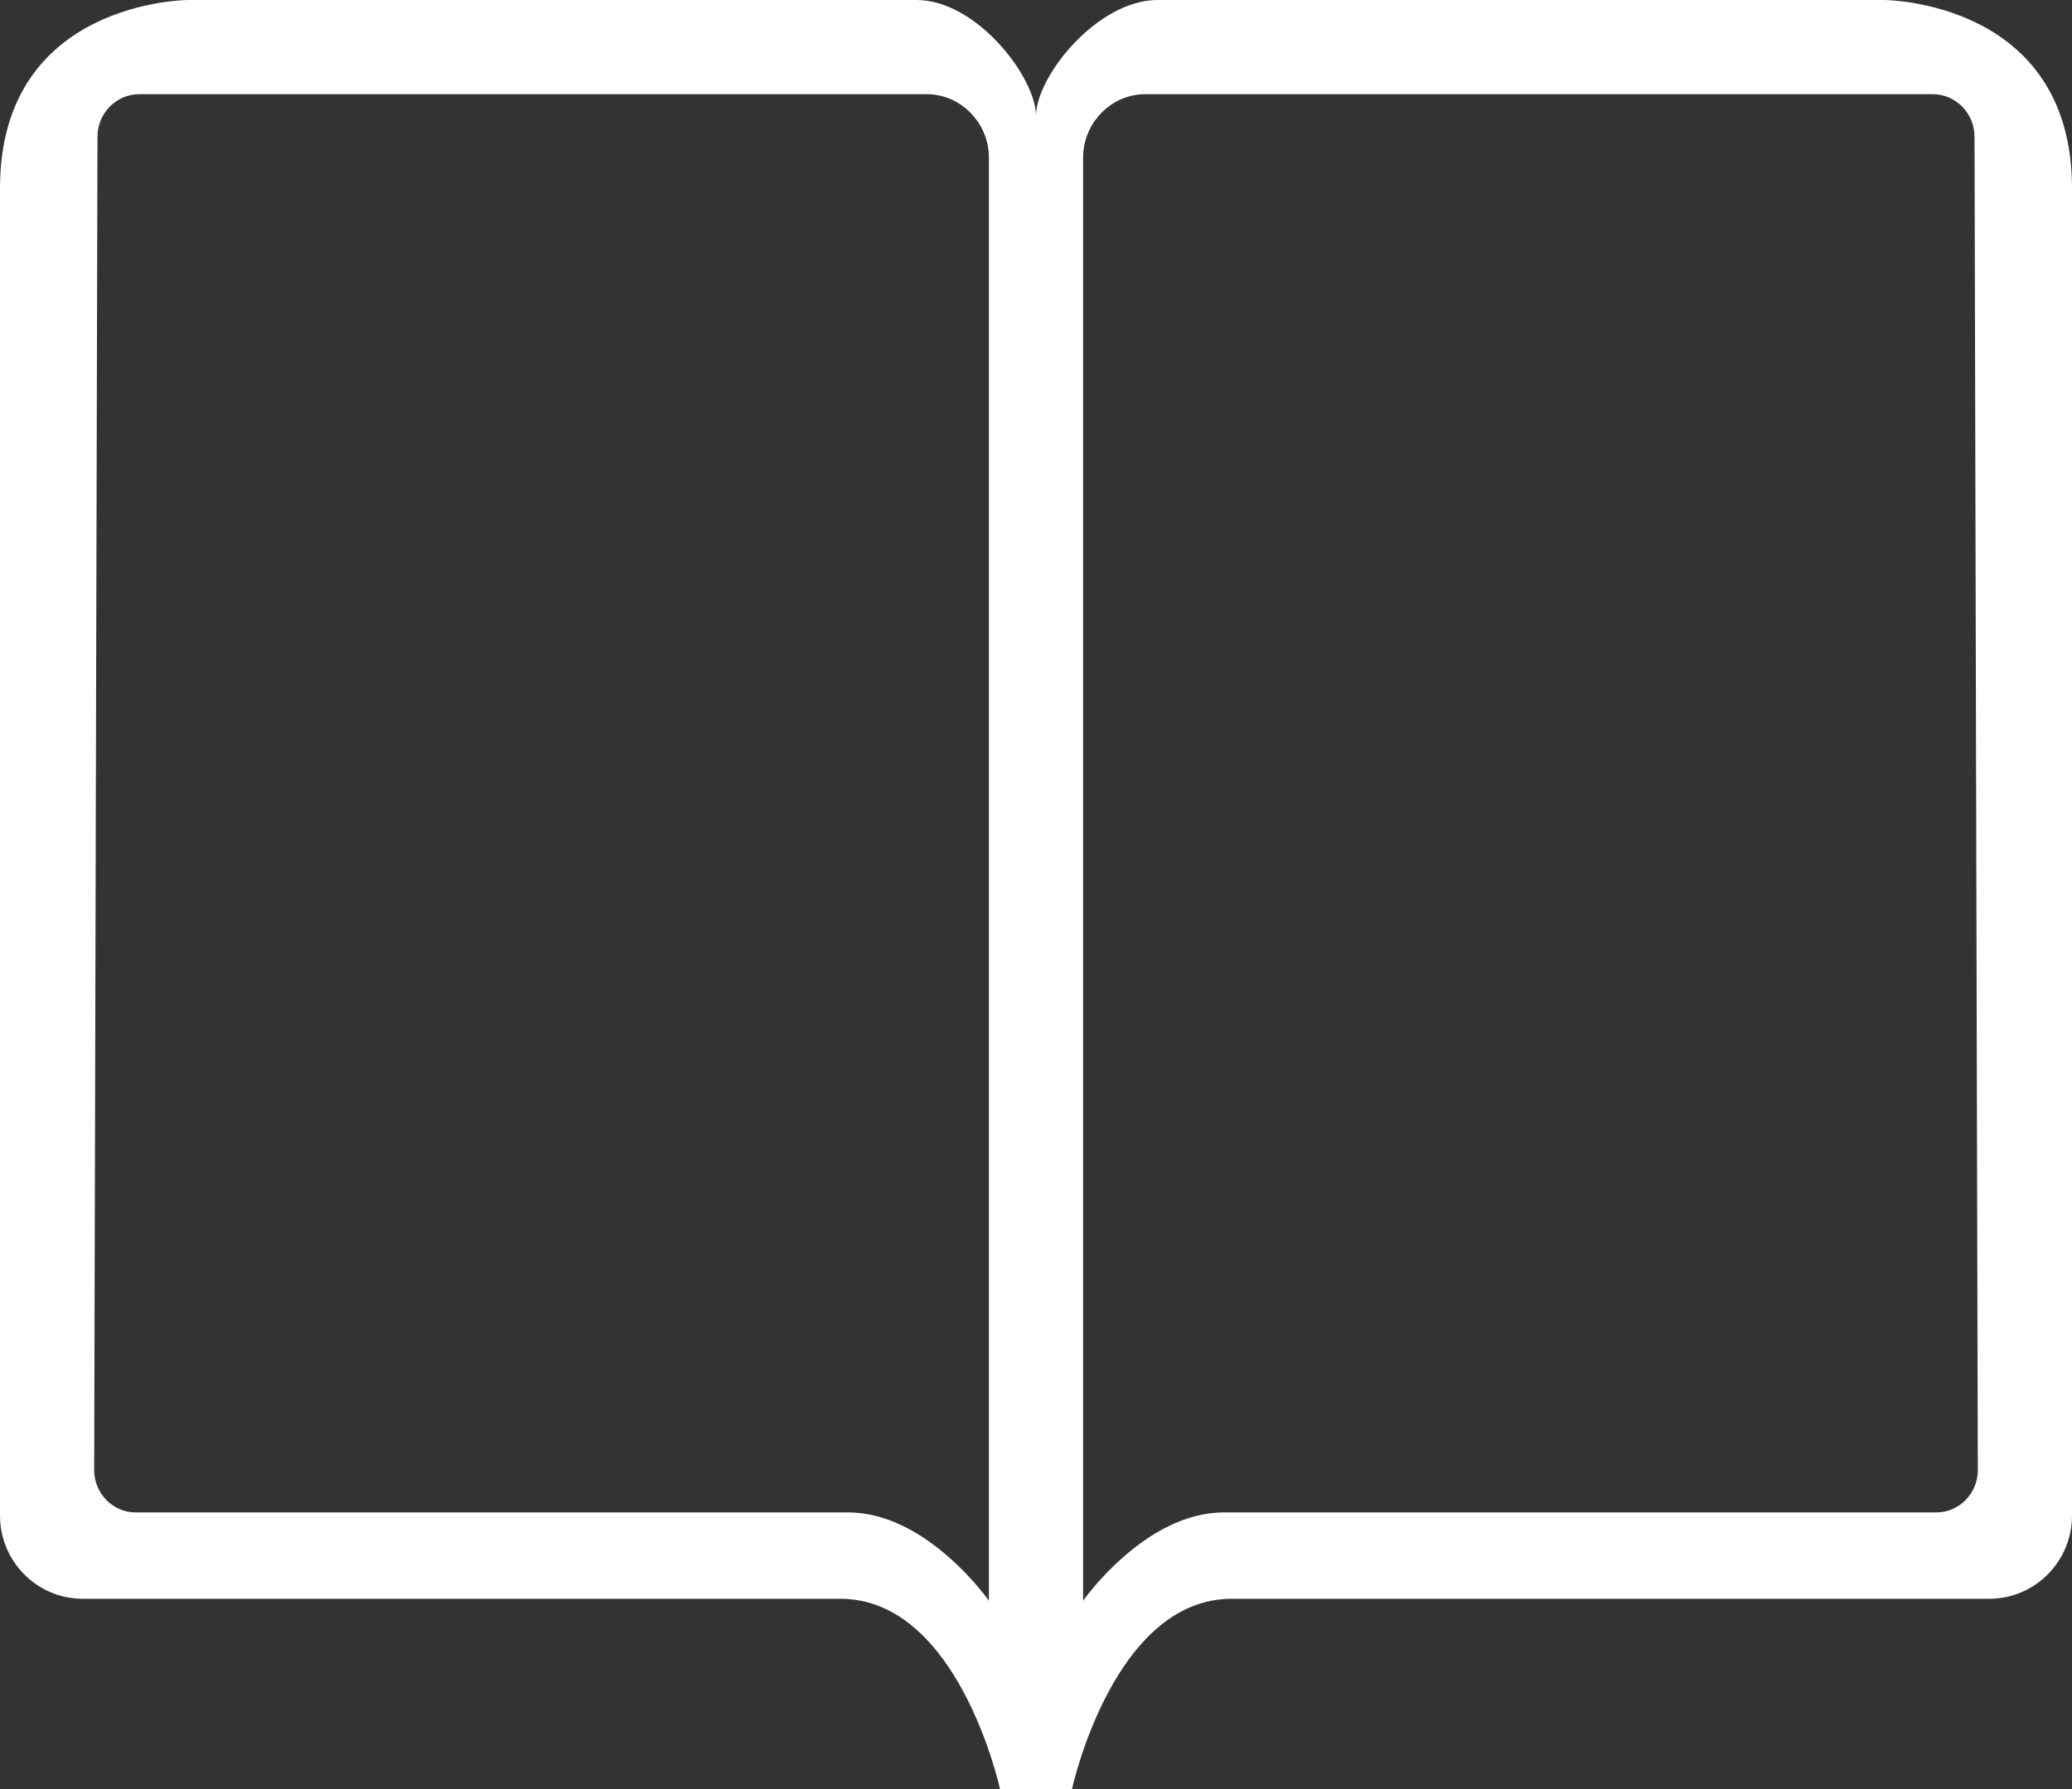 <?xml version="1.0" ?><svg height="19px" version="1.1" viewBox="0 0 22 19" width="22px" xmlns="http://www.w3.org/2000/svg" xmlns:sketch="http://www.bohemiancoding.com/sketch/ns" xmlns:xlink="http://www.w3.org/1999/xlink"><rect x="0" y="0" width="22" height="19" fill="#333333" stroke="none"/><title/><defs><path d="M9.733,0 L2,0 C2,0 0,0 0,2 L0,16.095 C0,16.583 0.394,16.979 0.879,16.979 C0.879,16.979 7.664,16.979 8.922,16.979 C10.18,16.979 10.618,19 10.618,19 L11,19 L11,1.233 C11,0.819 10.367,0 9.733,0 Z M12.293,0 L20,0 C20,0 22,0 22,2 L22,16.095 C22,16.583 21.606,16.979 21.121,16.979 C21.121,16.979 14.336,16.979 13.078,16.979 C11.82,16.979 11.382,19 11.382,19 L11,19 L11,1.23 C11,0.817 11.646,0 12.293,0 Z M1.48,1 C1.235,1 1.036,1.202 1.035,1.451 L1,15.611 C0.999,15.86 1.199,16.062 1.439,16.062 C1.439,16.062 8.166,16.062 9.006,16.062 C9.845,16.062 10.5,17 10.5,17 L10.5,1.677 C10.5,1.303 10.201,1 9.838,1 L1.48,1 Z M20.52,1 C20.765,1 20.964,1.202 20.965,1.451 L21,15.611 C21.001,15.86 20.801,16.062 20.561,16.062 C20.561,16.062 13.834,16.062 12.994,16.062 C12.155,16.062 11.5,17 11.5,17 L11.5,1.677 C11.5,1.303 11.799,1 12.162,1 L20.52,1 L20.52,1 Z" id="path-1"/></defs><g fill="none" fill-rule="evenodd" id="miu" stroke="none" stroke-width="1"><g id="common_bookmark_book_open_outline_stroke"><use fill="#FFFFFF" fill-rule="evenodd" xlink:href="#path-1"/><use fill="none" xlink:href="#path-1"/></g></g></svg>